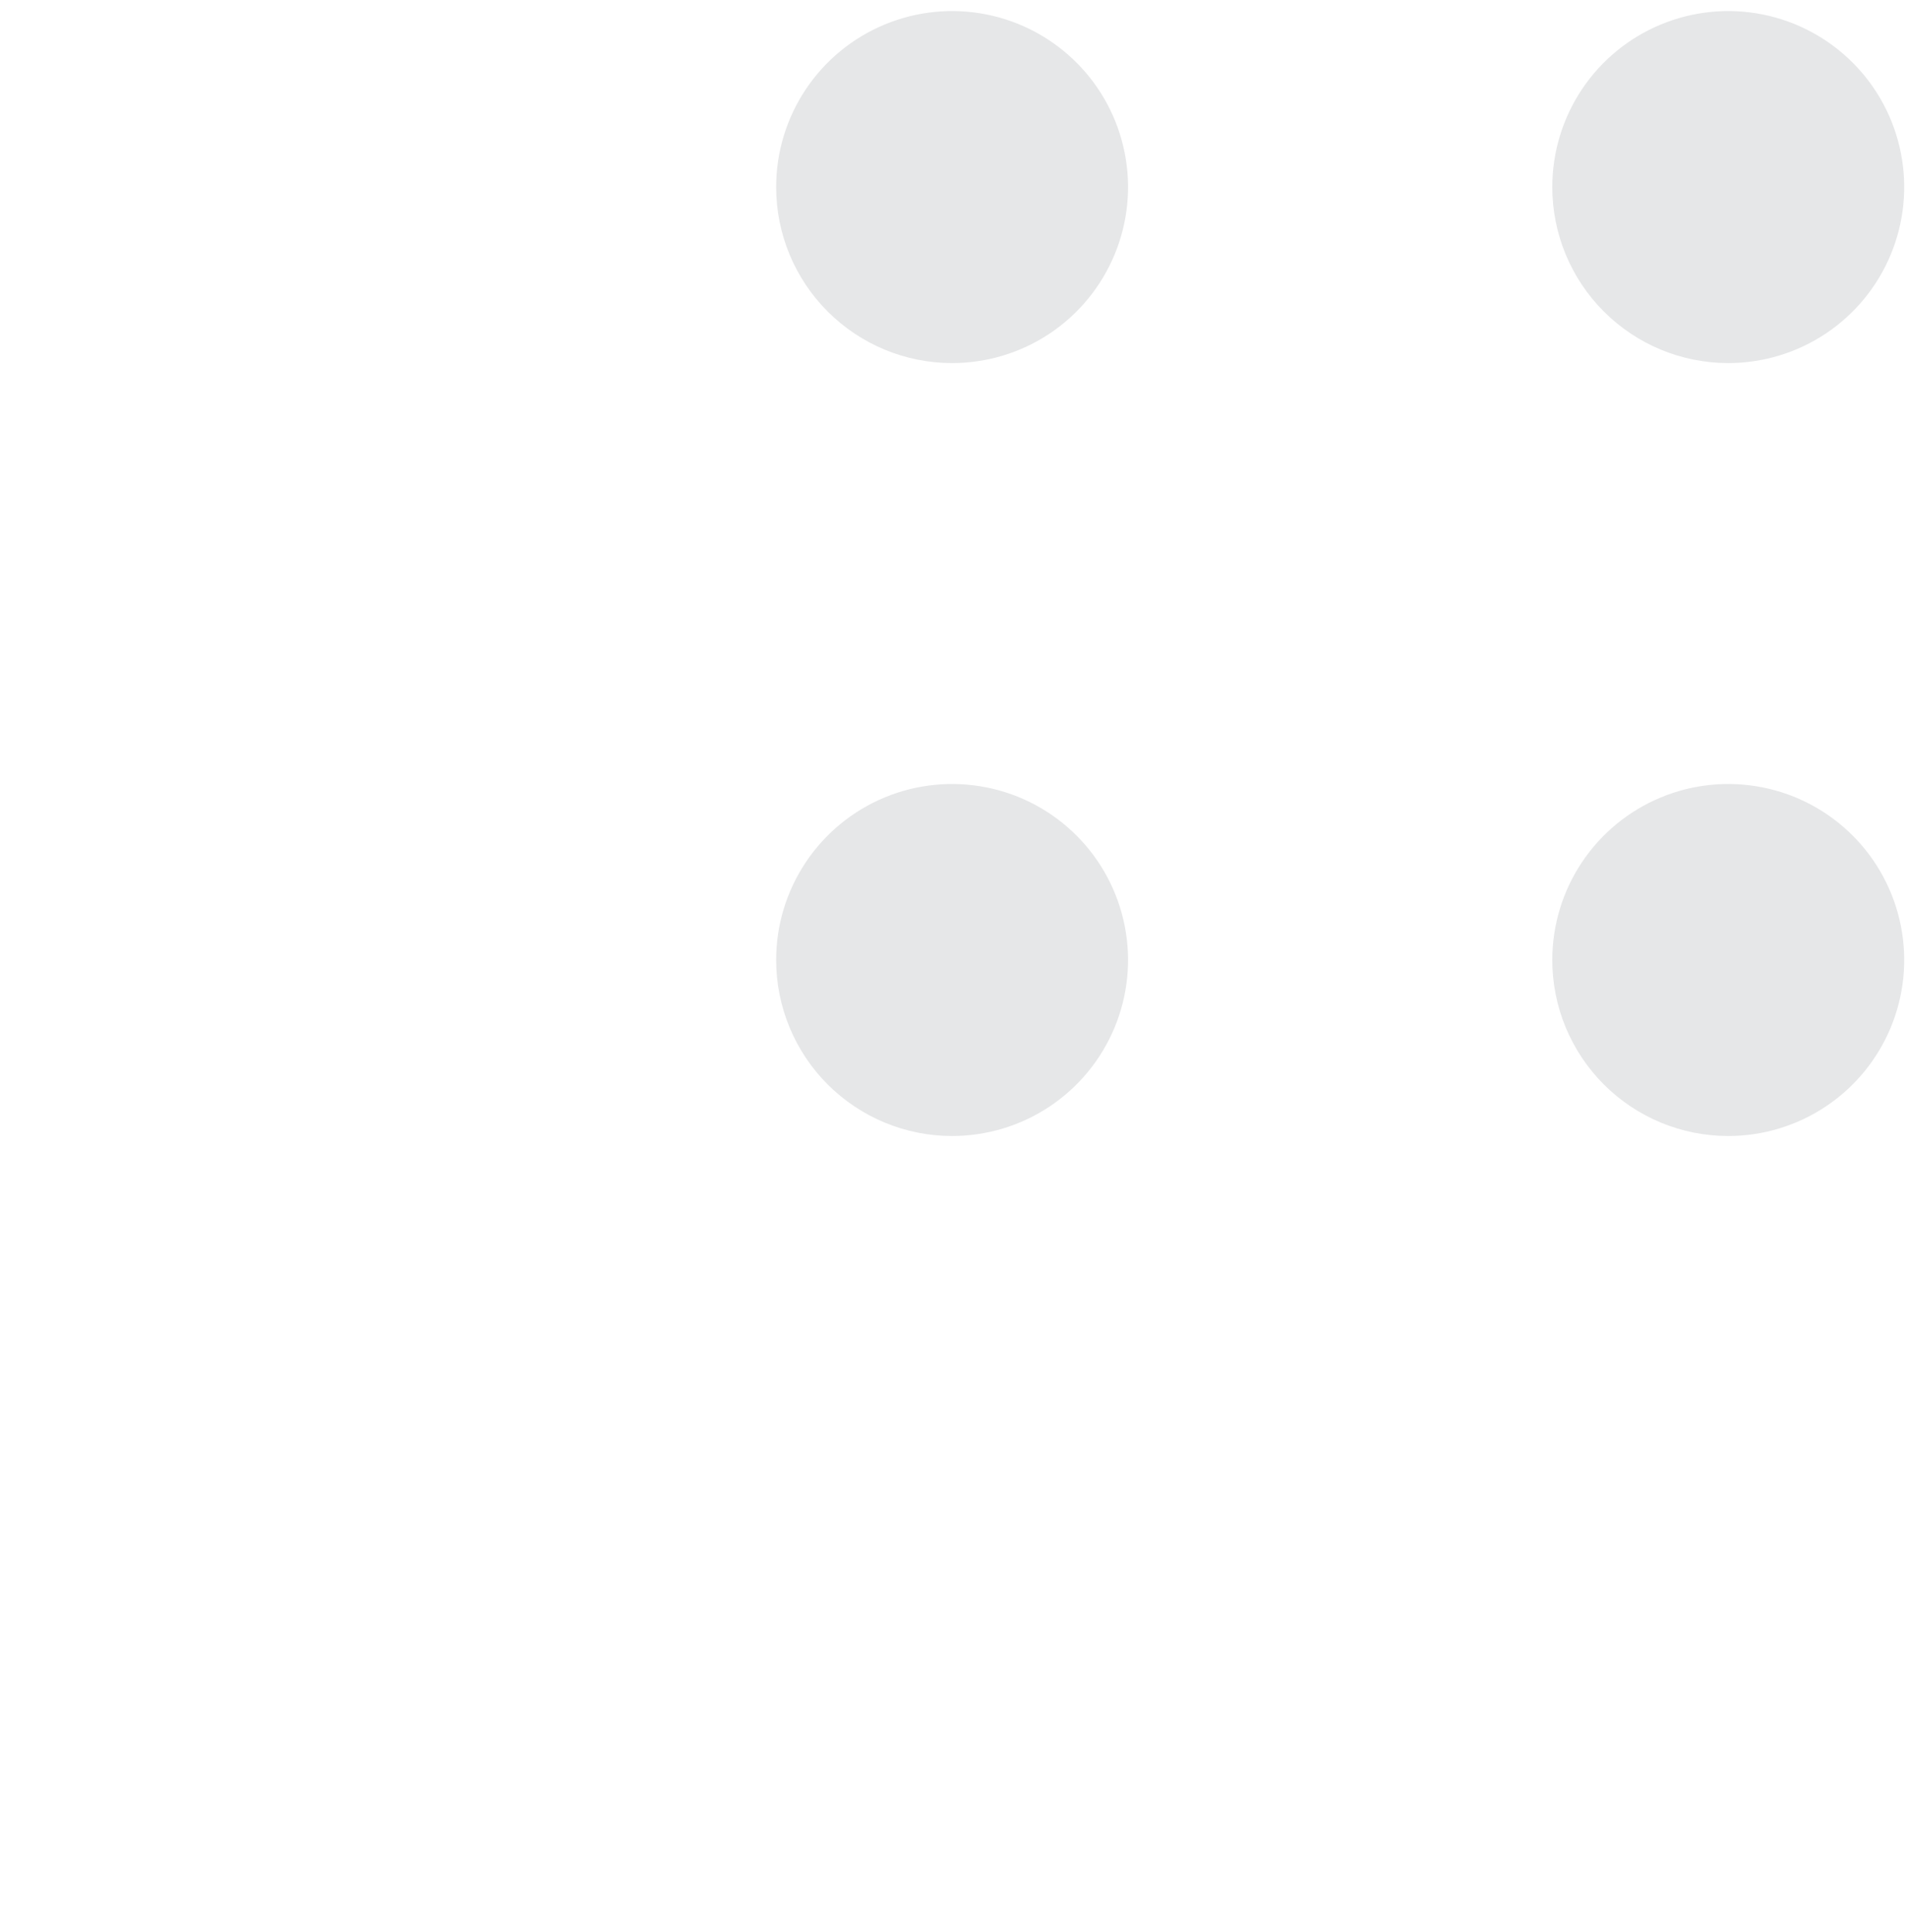 <svg xmlns="http://www.w3.org/2000/svg" width="77" height="78" viewBox="0 0 77 78" fill="none"><path fill-rule="evenodd" clip-rule="evenodd" d="M62.678 38.751C62.678 37.346 63.094 35.972 63.875 34.804C64.656 33.635 65.765 32.725 67.064 32.187C68.362 31.649 69.79 31.509 71.168 31.783C72.546 32.057 73.812 32.733 74.806 33.727C75.8 34.721 76.476 35.987 76.75 37.365C77.025 38.743 76.884 40.171 76.346 41.47C75.808 42.768 74.898 43.877 73.729 44.658C72.561 45.439 71.187 45.855 69.782 45.855C68.849 45.855 67.925 45.672 67.064 45.315C66.201 44.958 65.418 44.434 64.759 43.775C64.099 43.115 63.576 42.331 63.218 41.47C62.861 40.608 62.678 39.684 62.678 38.751Z" fill="#E6E7E8"></path><path fill-rule="evenodd" clip-rule="evenodd" d="M62.678 7.551C62.678 6.146 63.094 4.773 63.875 3.604C64.656 2.436 65.765 1.525 67.064 0.988C68.362 0.45 69.79 0.309 71.168 0.583C72.546 0.857 73.812 1.534 74.806 2.528C75.8 3.521 76.476 4.787 76.75 6.165C77.025 7.543 76.884 8.972 76.346 10.27C75.808 11.568 74.898 12.678 73.729 13.459C72.561 14.239 71.187 14.656 69.782 14.656C67.898 14.656 66.091 13.907 64.759 12.575C63.426 11.243 62.678 9.436 62.678 7.551Z" fill="#E6E7E8"></path><path fill-rule="evenodd" clip-rule="evenodd" d="M31.339 38.751C31.339 37.346 31.756 35.972 32.536 34.804C33.317 33.635 34.426 32.725 35.725 32.187C37.023 31.649 38.451 31.509 39.829 31.783C41.208 32.057 42.474 32.733 43.467 33.727C44.461 34.721 45.137 35.987 45.411 37.365C45.686 38.743 45.545 40.171 45.007 41.47C44.469 42.768 43.559 43.877 42.391 44.658C41.222 45.439 39.849 45.855 38.443 45.855C37.51 45.855 36.587 45.672 35.725 45.315C34.863 44.958 34.08 44.434 33.42 43.775C32.76 43.115 32.237 42.331 31.88 41.47C31.523 40.608 31.339 39.684 31.339 38.751Z" fill="#E6E7E8"></path><path fill-rule="evenodd" clip-rule="evenodd" d="M31.339 7.551C31.339 6.146 31.756 4.773 32.536 3.604C33.317 2.436 34.426 1.525 35.725 0.988C37.023 0.45 38.451 0.309 39.829 0.583C41.208 0.857 42.474 1.534 43.467 2.528C44.461 3.521 45.137 4.787 45.411 6.165C45.686 7.543 45.545 8.972 45.007 10.27C44.469 11.568 43.559 12.678 42.391 13.459C41.222 14.239 39.849 14.656 38.443 14.656C36.559 14.656 34.752 13.907 33.42 12.575C32.087 11.243 31.339 9.436 31.339 7.551Z" fill="#E6E7E8"></path></svg>